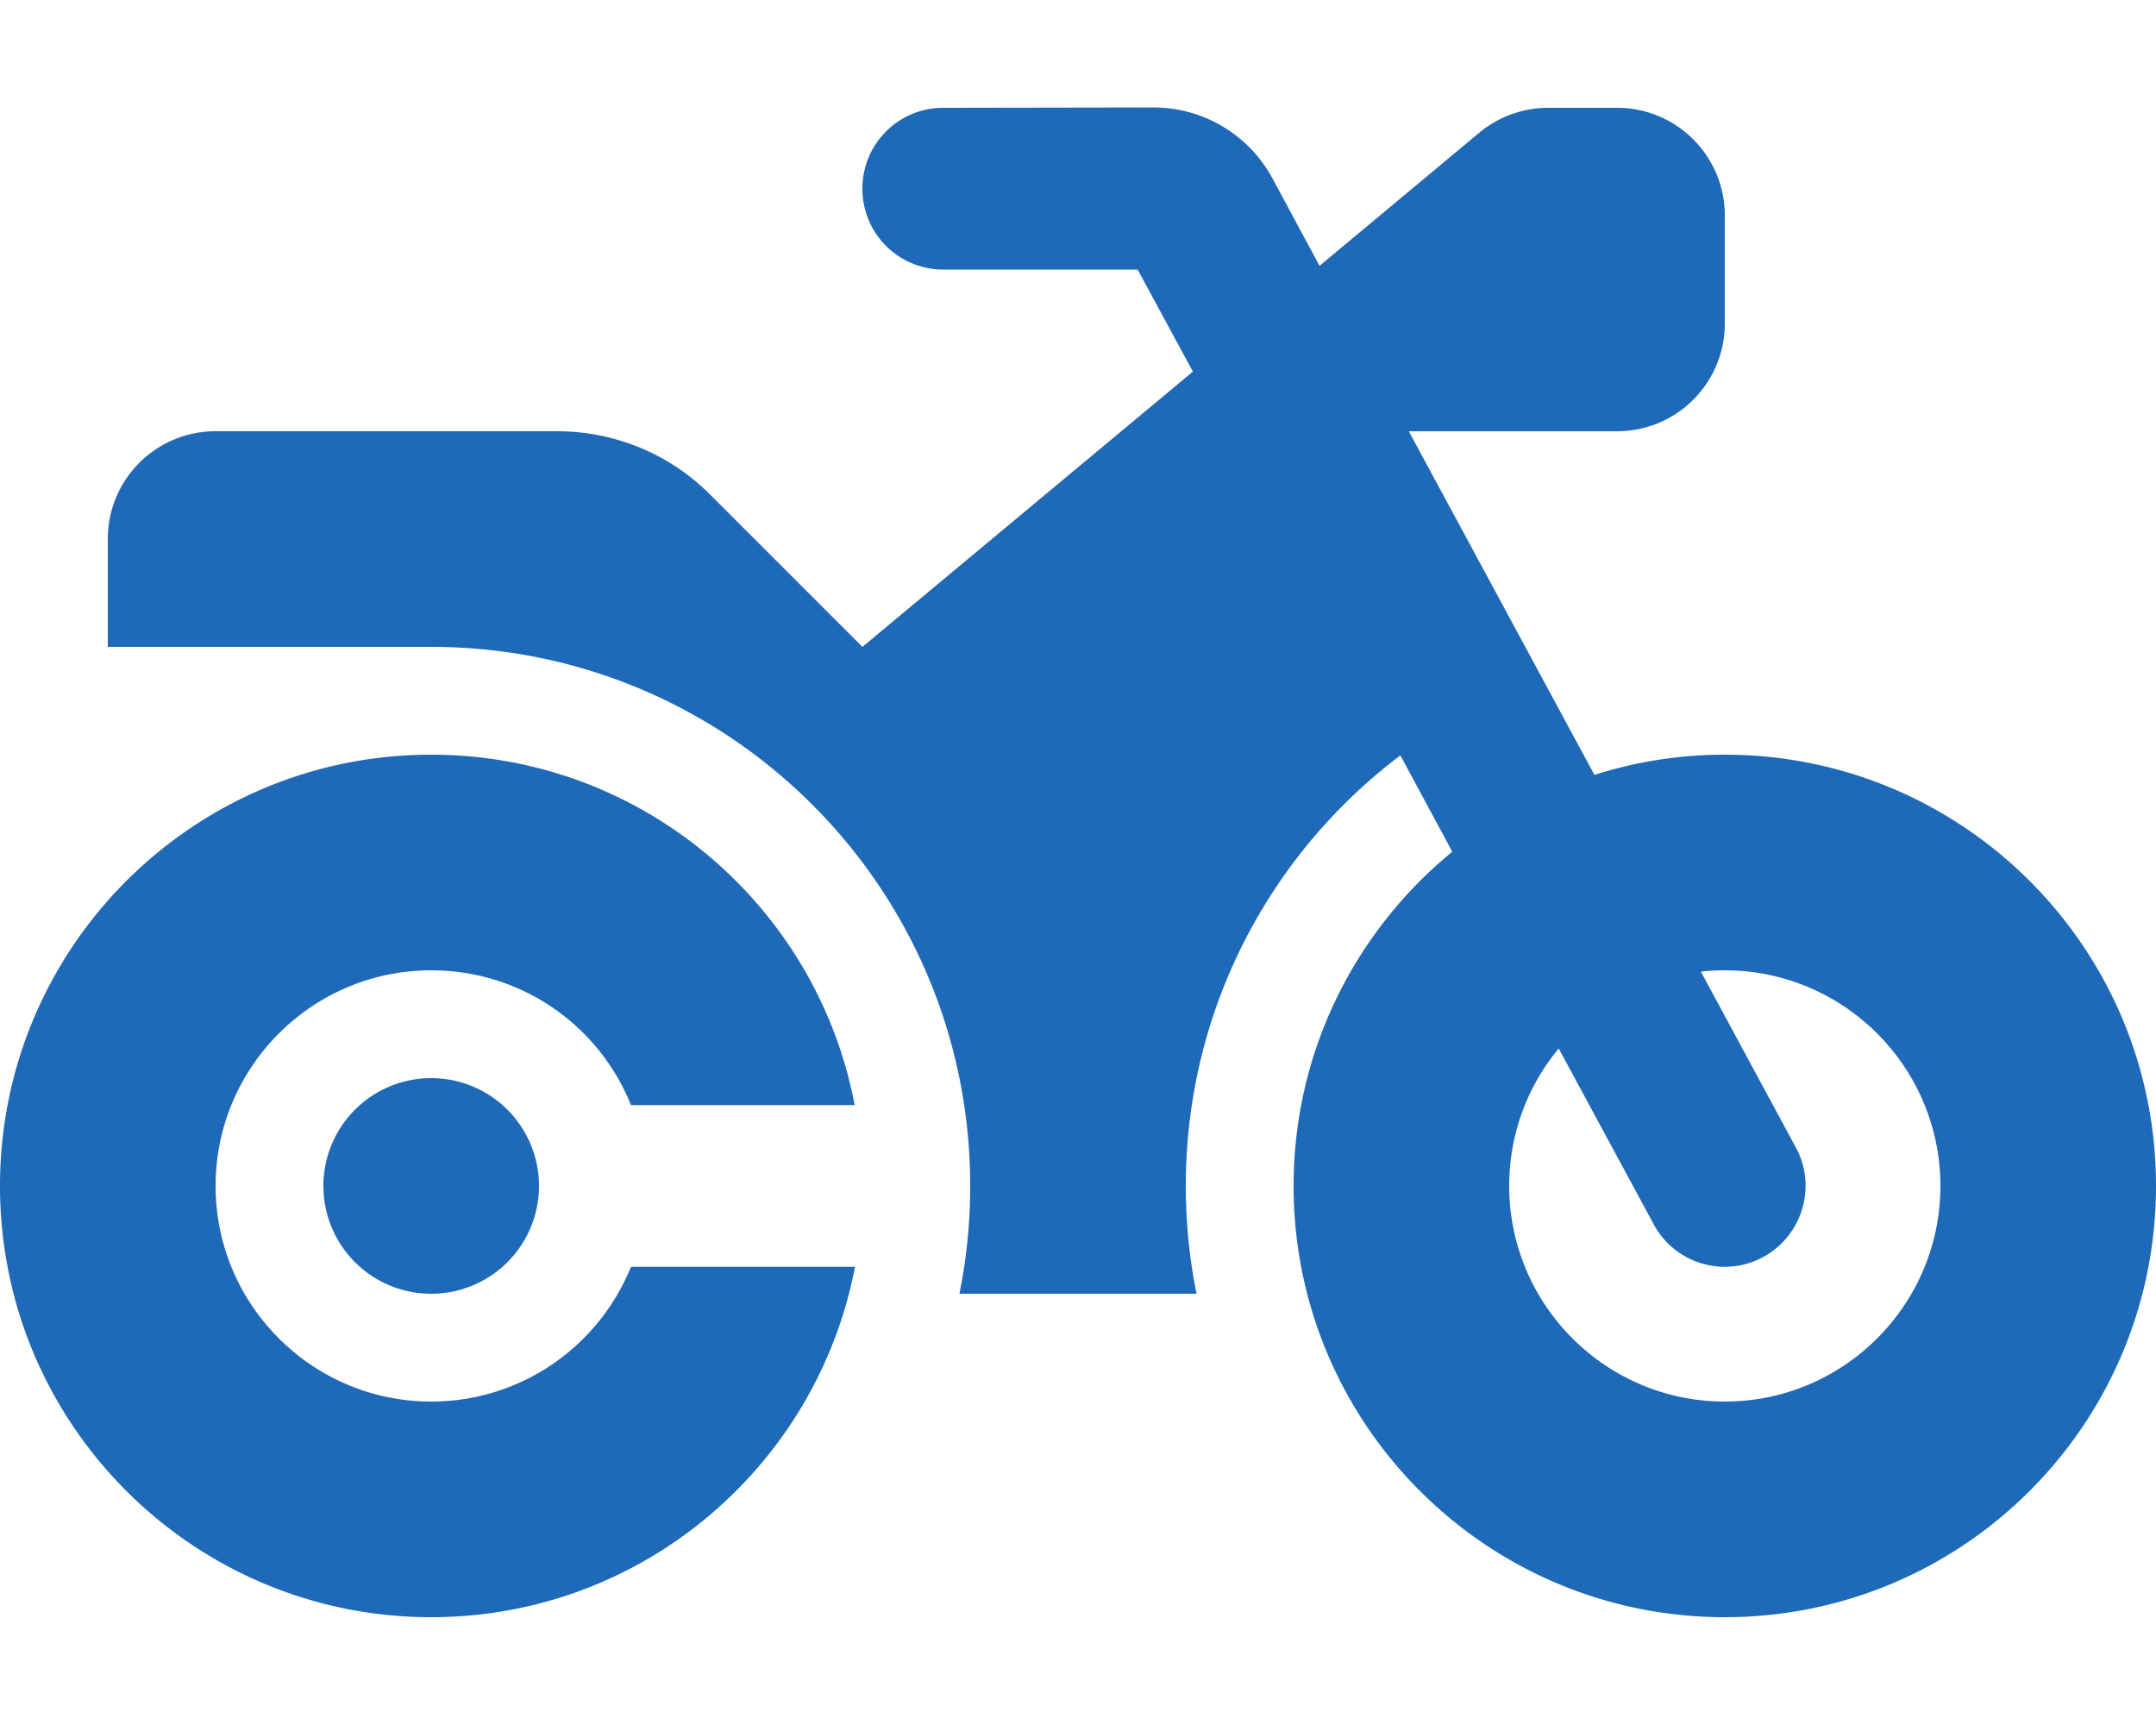 <svg xmlns="http://www.w3.org/2000/svg" viewBox="0 0 640 512"><path d="M280 32c-13.3 0-24 10.7-24 24s10.7 24 24 24h57.7l16.4 30.3L256 192l-45.3-45.3c-12-12-28.3-18.7-45.3-18.7H64c-17.7 0-32 14.3-32 32v32h96c88.4 0 160 71.6 160 160 0 11-1.1 21.7-3.2 32h70.4c-2.1-10.3-3.2-21-3.2-32 0-52.2 25-98.6 63.7-127.8l15.4 28.6C402.4 276.3 384 312 384 352c0 70.7 57.3 128 128 128s128-57.3 128-128-57.3-128-128-128c-13.5 0-26.5 2.1-38.7 6l-55.1-102H480c17.7 0 32-14.3 32-32V64c0-17.7-14.3-32-32-32h-20.4c-7.5 0-14.7 2.6-20.5 7.4l-47.4 39.5-14-26c-7-12.9-20.5-21-35.2-21L280 32zm182.7 279.2l28.2 52.2c6.3 11.7 20.9 16 32.5 9.7s16-20.9 9.7-32.5l-28.2-52.2c2.3-.3 4.7-.4 7.1-.4 35.3 0 64 28.7 64 64s-28.7 64-64 64-64-28.7-64-64c0-15.5 5.5-29.7 14.7-40.8zM187.3 376c-9.5 23.5-32.5 40-59.3 40-35.3 0-64-28.7-64-64s28.7-64 64-64c26.9 0 49.9 16.5 59.3 40h66.4c-11.2-59.2-63.2-104-125.7-104C57.3 224 0 281.3 0 352s57.3 128 128 128c62.5 0 114.5-44.8 125.8-104h-66.4zm-59.3 8a32 32 0 100-64 32 32 0 100 64z" fill="#1e69b8"/></svg>